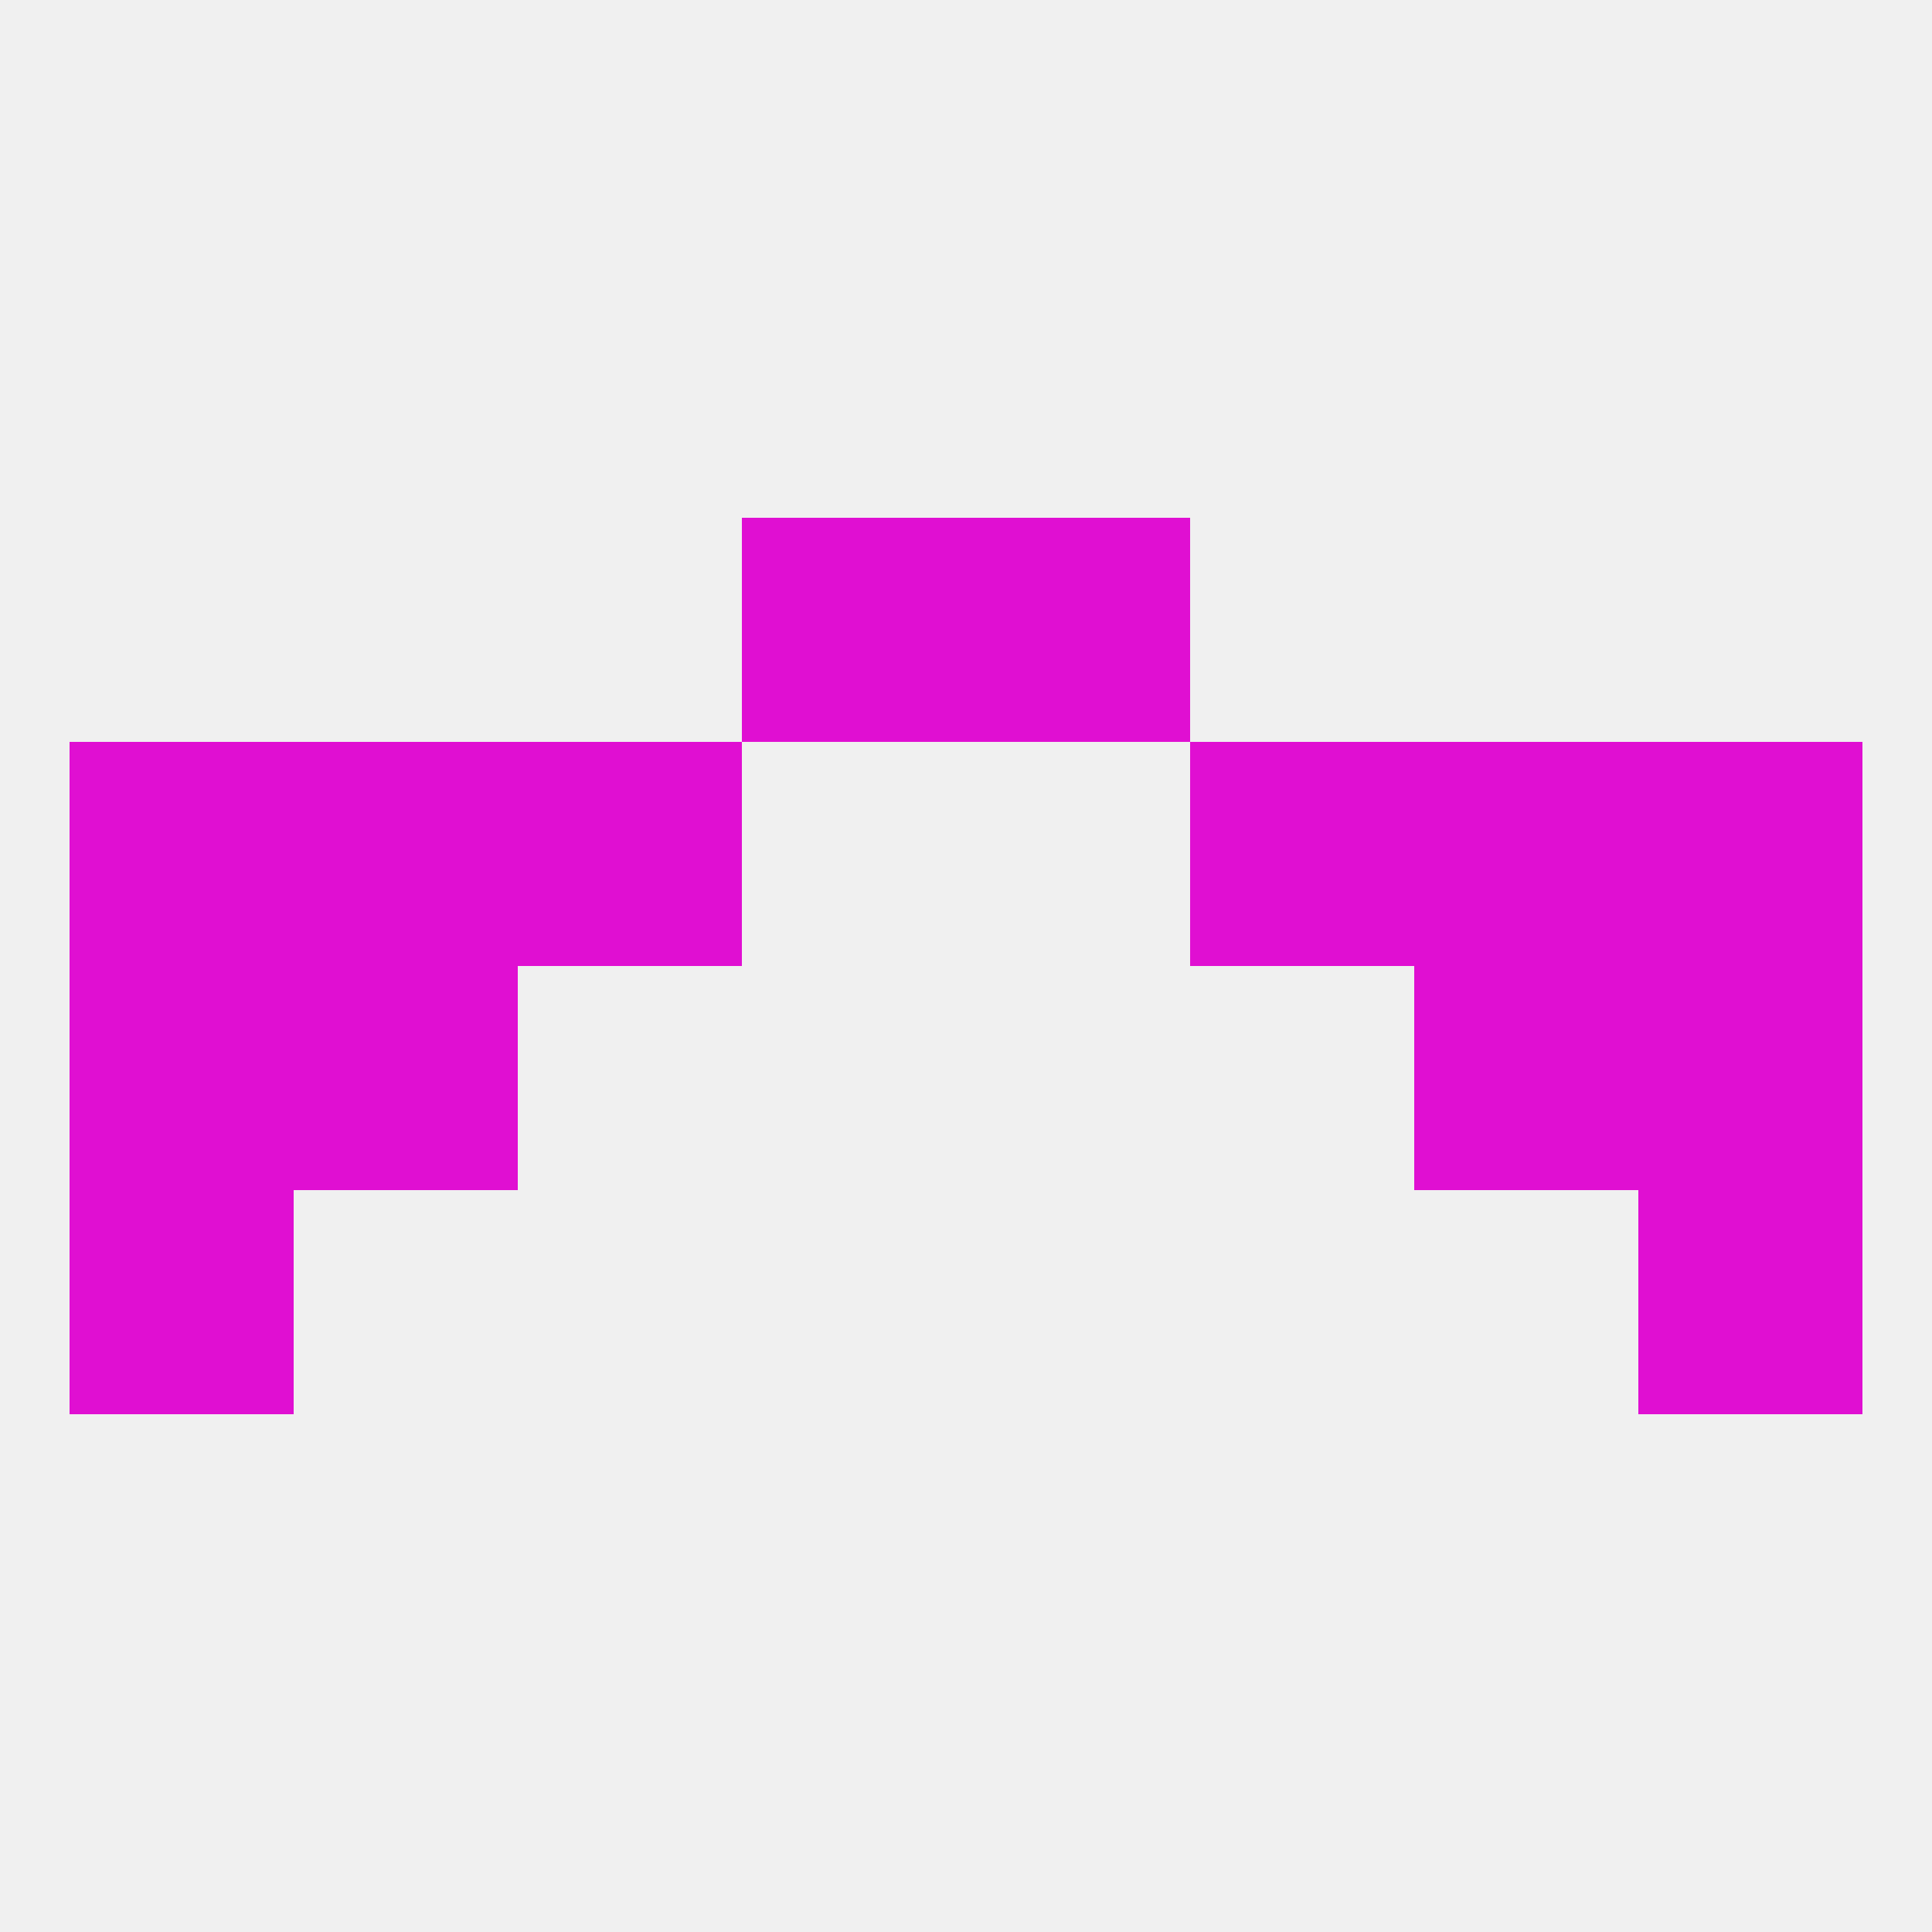
<!--   <?xml version="1.0"?> -->
<svg version="1.1" baseprofile="full" xmlns="http://www.w3.org/2000/svg" xmlns:xlink="http://www.w3.org/1999/xlink" xmlns:ev="http://www.w3.org/2001/xml-events" width="250" height="250" viewBox="0 0 250 250" >
	<rect width="100%" height="100%" fill="rgba(240,240,240,255)"/>

	<rect x="154" y="96" width="29" height="29" fill="rgba(224,15,210,255)"/>
	<rect x="9" y="96" width="29" height="29" fill="rgba(224,15,210,255)"/>
	<rect x="212" y="96" width="29" height="29" fill="rgba(224,15,210,255)"/>
	<rect x="38" y="96" width="29" height="29" fill="rgba(224,15,210,255)"/>
	<rect x="183" y="96" width="29" height="29" fill="rgba(224,15,210,255)"/>
	<rect x="67" y="96" width="29" height="29" fill="rgba(224,15,210,255)"/>
	<rect x="183" y="125" width="29" height="29" fill="rgba(224,15,210,255)"/>
	<rect x="9" y="125" width="29" height="29" fill="rgba(224,15,210,255)"/>
	<rect x="212" y="125" width="29" height="29" fill="rgba(224,15,210,255)"/>
	<rect x="38" y="125" width="29" height="29" fill="rgba(224,15,210,255)"/>
	<rect x="96" y="67" width="29" height="29" fill="rgba(224,15,210,255)"/>
	<rect x="125" y="67" width="29" height="29" fill="rgba(224,15,210,255)"/>
	<rect x="9" y="154" width="29" height="29" fill="rgba(224,15,210,255)"/>
	<rect x="212" y="154" width="29" height="29" fill="rgba(224,15,210,255)"/>
</svg>